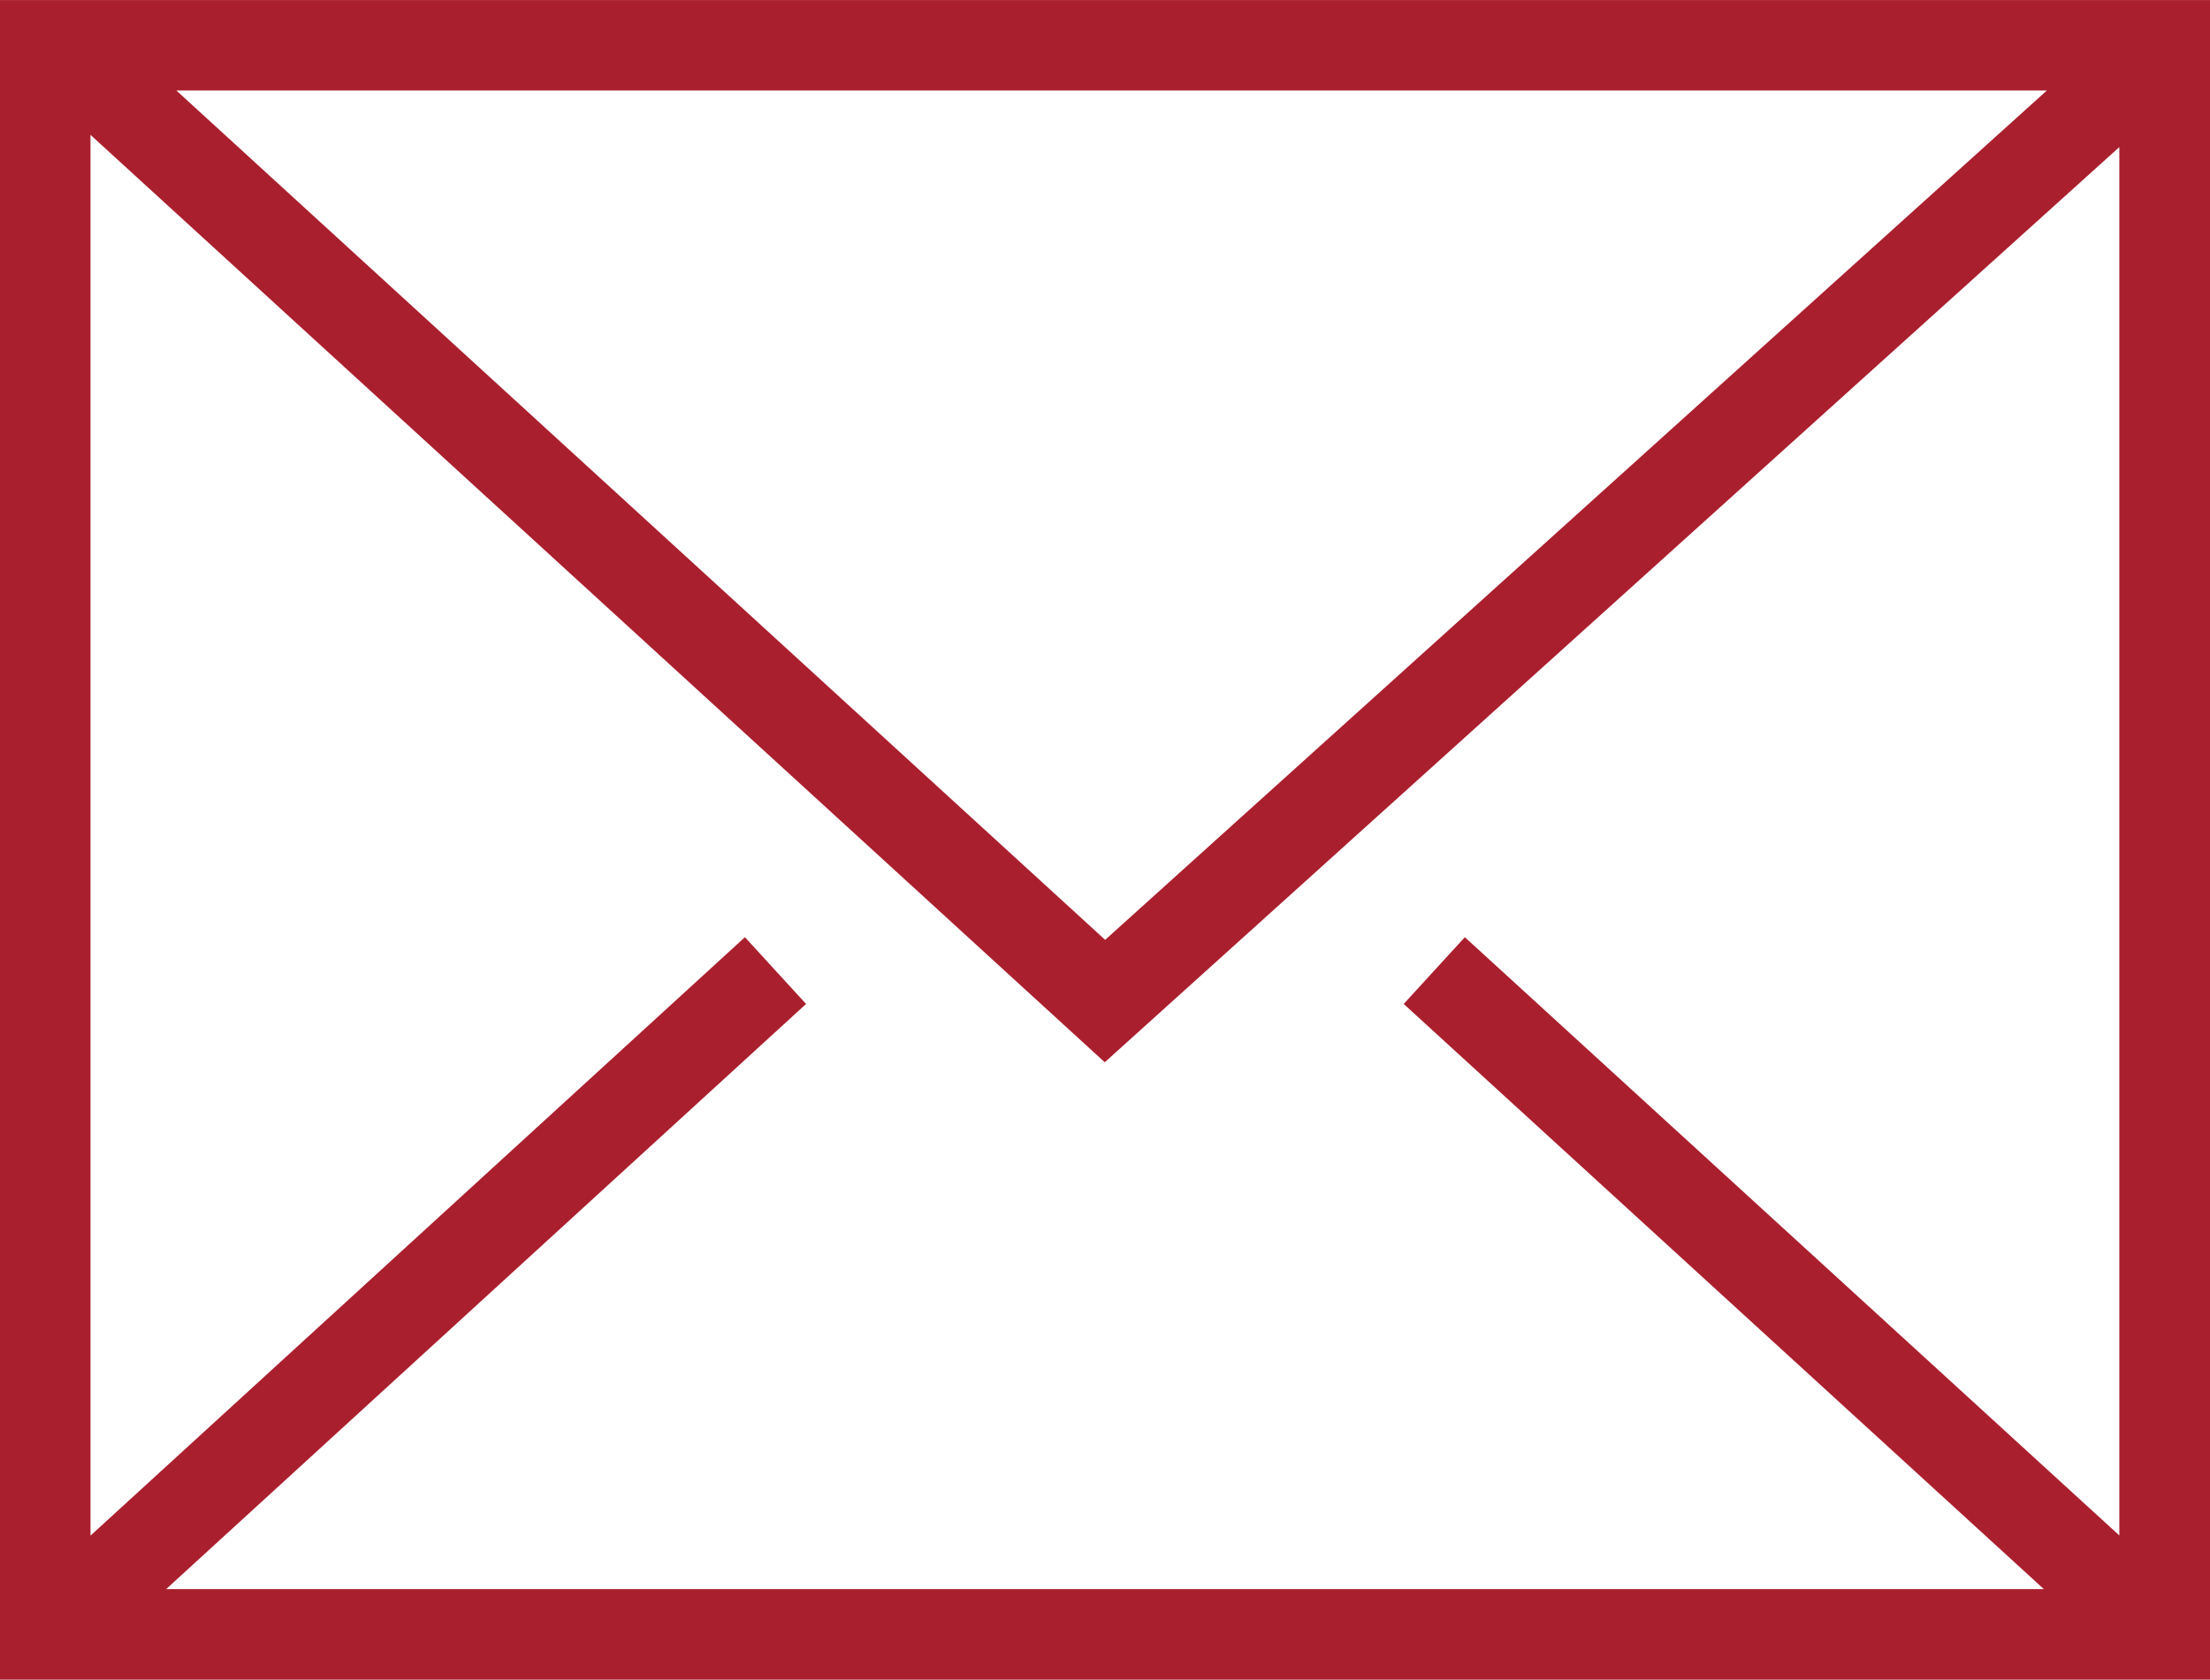 <svg xmlns="http://www.w3.org/2000/svg" width="27.398" height="20.829" viewBox="0 0 27.398 20.829">
  <path id="Path_2" data-name="Path 2" d="M610.169,266.8H583.333v20.829h27.4V266.8Zm-8.676,11.621-.758.828,7.936,7.256H585.393l7.933-7.256-.758-.828-8.113,7.421V268.471l.03.028,12.544,11.473,12.578-11.349V285.84Zm-15.974-10.5h23.19l-11.675,10.533Z" transform="translate(-583.333 -266.799)" fill="#aa1f2e"/>
</svg>
